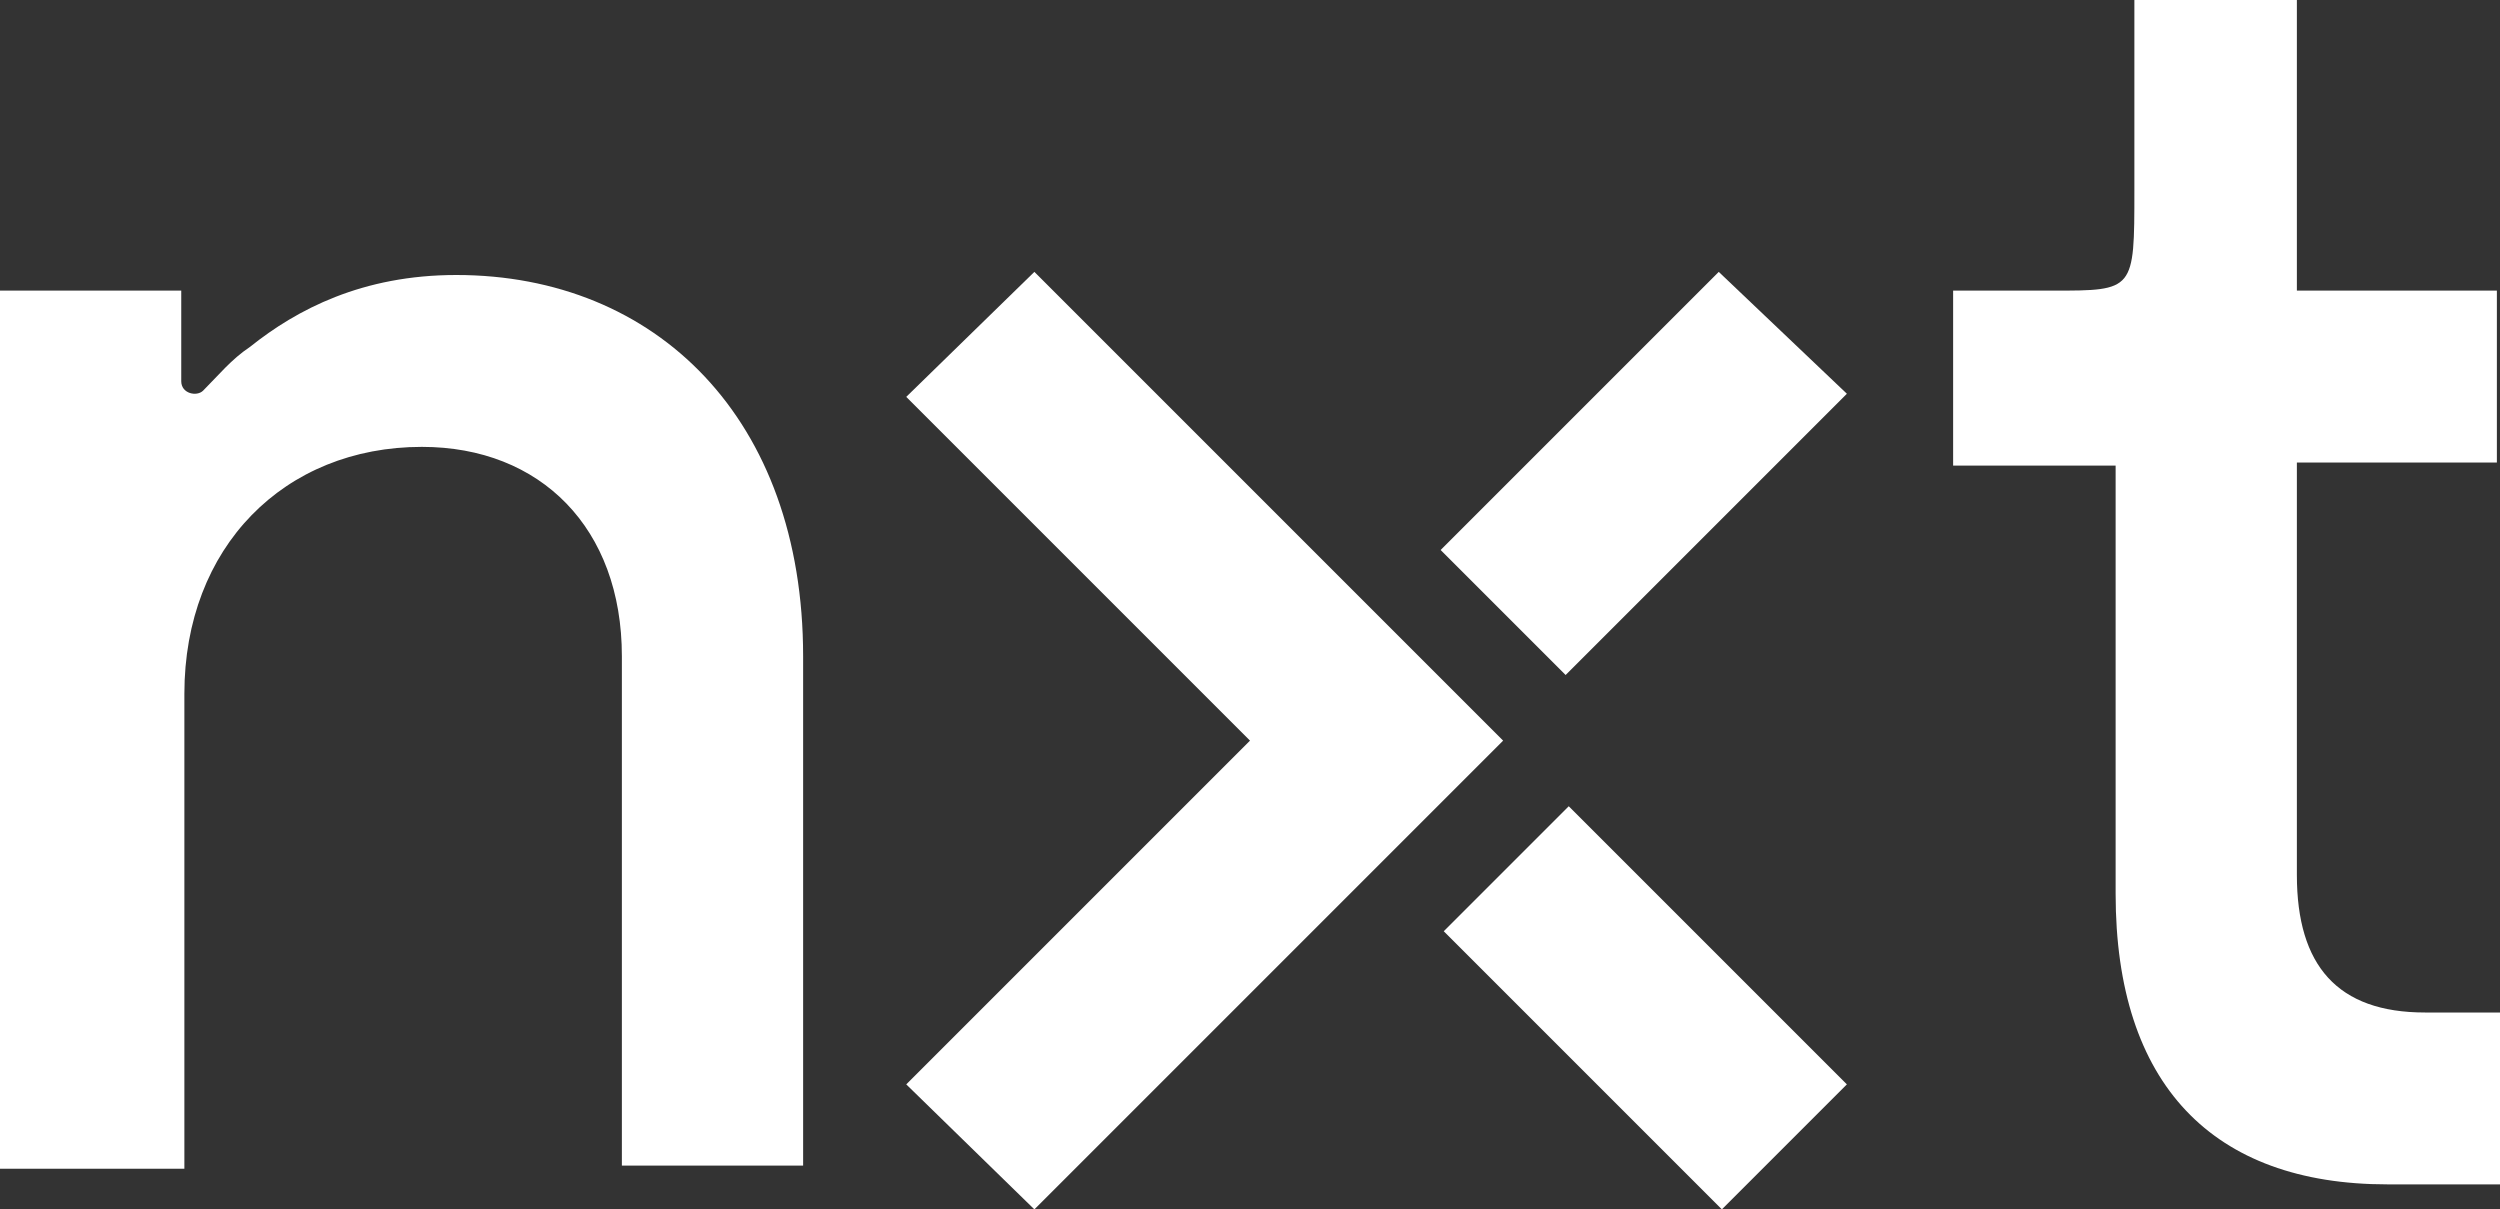 <?xml version="1.0" encoding="utf-8"?>
<!-- Generator: Adobe Illustrator 26.5.0, SVG Export Plug-In . SVG Version: 6.00 Build 0)  -->
<svg version="1.1" id="Capa_1" xmlns="http://www.w3.org/2000/svg" xmlns:xlink="http://www.w3.org/1999/xlink" x="0px" y="0px"
	 viewBox="0 0 80 38.7" style="enable-background:new 0 0 80 38.7;" xml:space="preserve">
<rect x="0" y="0" width="80" height="38.7" fill="#333333" stroke="none"/>
<style type="text/css">
	.st0{fill:#FFFFFF;}
</style>
<g>
	<g>
		<path class="st0" d="M0,9.3h5.8v2.9c0,0.4,0.5,0.5,0.7,0.3C7,12,7.4,11.5,8,11.1c1.5-1.2,3.6-2.3,6.6-2.3
			c6.4,0,11.1,4.6,11.1,12.2v16.3h-5.8V21c0-4.1-2.6-6.7-6.4-6.7c-4.4,0-7.6,3.2-7.6,7.9v15.2H0V9.3z"/>
		<path class="st0" d="M76.4,37.9c-5.6,0-8.7-3.2-8.7-9.3V14.9h-5.2V9.3h3.2c2.6,0,2.6,0,2.6-3.2V0h5.2v9.3h6.4v5.5h-6.4V28
			c0,2.9,1.3,4.4,4.1,4.4H80v5.5H76.4z"/>
		<polygon class="st0" points="33.1,38.7 29,34.7 40,23.7 29,12.7 33.1,8.7 48.1,23.7 		"/>
		<polygon class="st0" points="59.1,12.6 55,8.7 46.1,17.6 50.1,21.6 		"/>
		<polygon class="st0" points="46.2,29.8 55.1,38.7 59.1,34.7 50.2,25.8 		"/>
	</g>
</g>
</svg>
